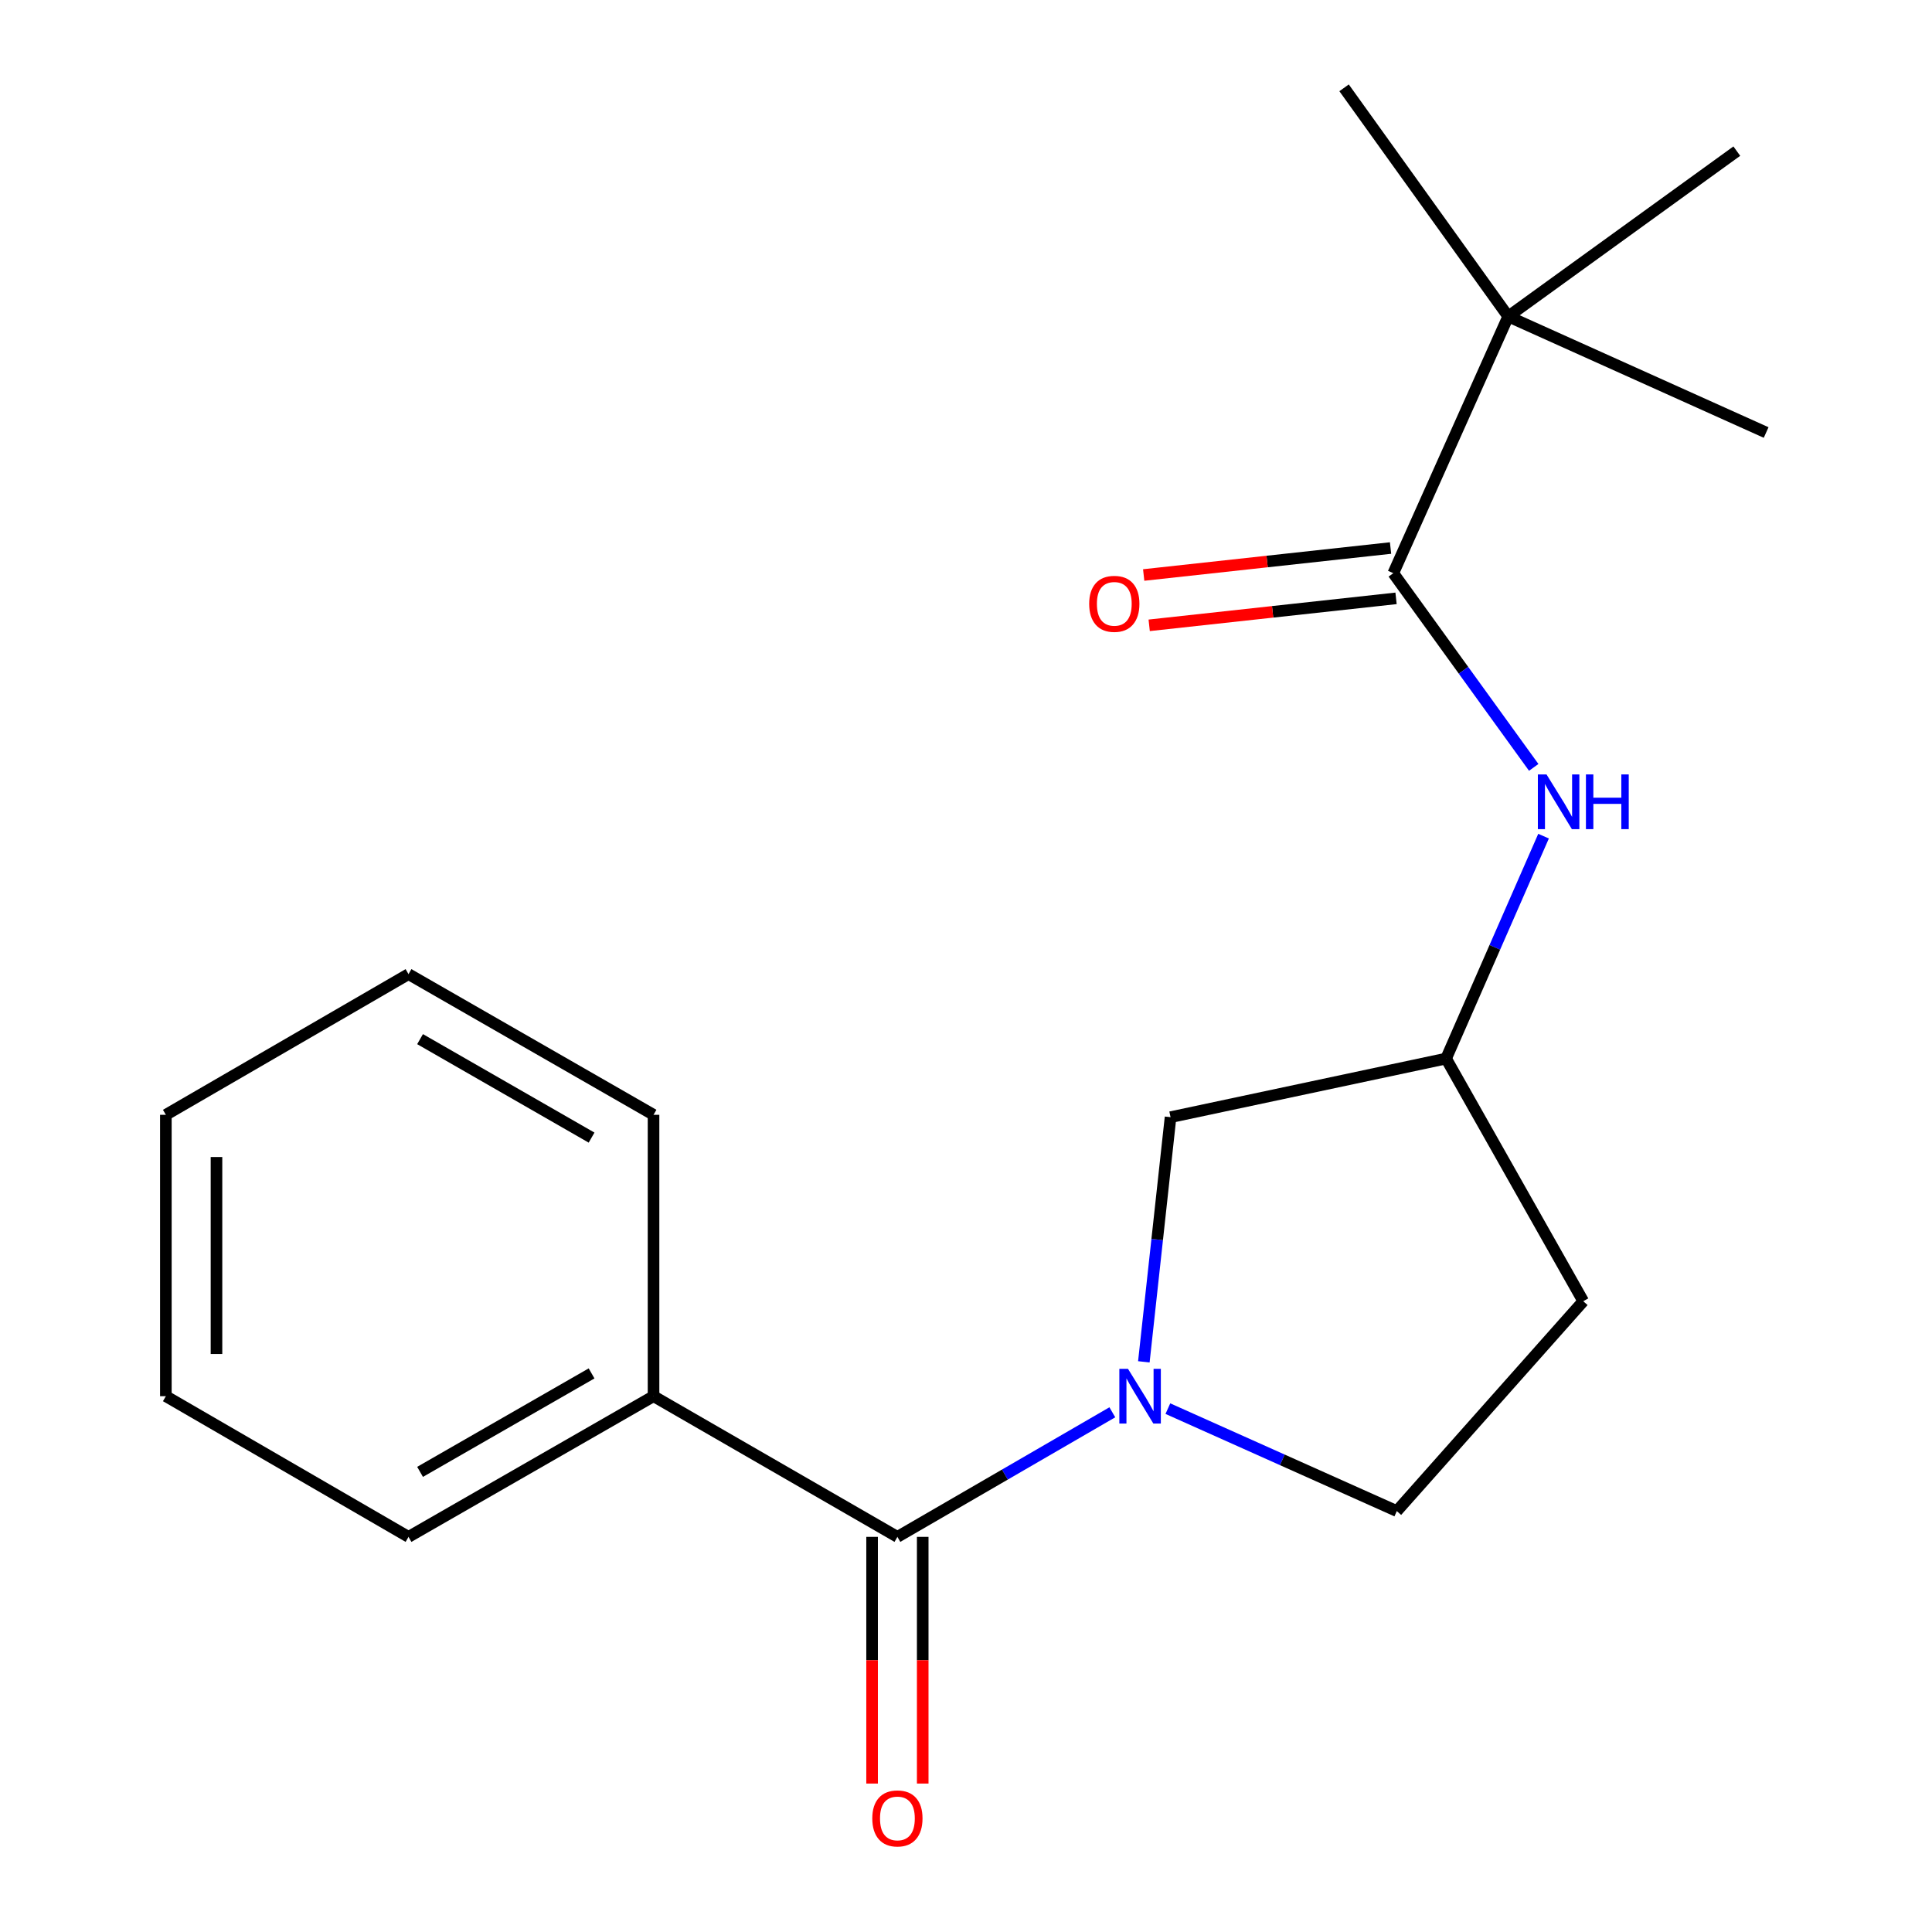 <?xml version='1.0' encoding='iso-8859-1'?>
<svg version='1.1' baseProfile='full'
              xmlns='http://www.w3.org/2000/svg'
                      xmlns:rdkit='http://www.rdkit.org/xml'
                      xmlns:xlink='http://www.w3.org/1999/xlink'
                  xml:space='preserve'
width='1000px' height='1000px' viewBox='0 0 1000 1000'>
<!-- END OF HEADER -->
<rect style='opacity:1.0;fill:#FFFFFF;stroke:none' width='1000' height='1000' x='0' y='0'> </rect>
<path class='bond-0' d='M 575.739,731 L 520.117,763.243' style='fill:none;fill-rule:evenodd;stroke:#0000FF;stroke-width:6px;stroke-linecap:butt;stroke-linejoin:miter;stroke-opacity:1' />
<path class='bond-0' d='M 520.117,763.243 L 464.495,795.485' style='fill:none;fill-rule:evenodd;stroke:#000000;stroke-width:6px;stroke-linecap:butt;stroke-linejoin:miter;stroke-opacity:1' />
<path class='bond-3' d='M 592.051,704.878 L 598.963,641.563' style='fill:none;fill-rule:evenodd;stroke:#0000FF;stroke-width:6px;stroke-linecap:butt;stroke-linejoin:miter;stroke-opacity:1' />
<path class='bond-3' d='M 598.963,641.563 L 605.875,578.248' style='fill:none;fill-rule:evenodd;stroke:#000000;stroke-width:6px;stroke-linecap:butt;stroke-linejoin:miter;stroke-opacity:1' />
<path class='bond-5' d='M 604.489,729.105 L 663.738,755.621' style='fill:none;fill-rule:evenodd;stroke:#0000FF;stroke-width:6px;stroke-linecap:butt;stroke-linejoin:miter;stroke-opacity:1' />
<path class='bond-5' d='M 663.738,755.621 L 722.987,782.136' style='fill:none;fill-rule:evenodd;stroke:#000000;stroke-width:6px;stroke-linecap:butt;stroke-linejoin:miter;stroke-opacity:1' />
<path class='bond-7' d='M 451.393,795.485 L 451.393,859.327' style='fill:none;fill-rule:evenodd;stroke:#000000;stroke-width:6px;stroke-linecap:butt;stroke-linejoin:miter;stroke-opacity:1' />
<path class='bond-7' d='M 451.393,859.327 L 451.393,923.169' style='fill:none;fill-rule:evenodd;stroke:#FF0000;stroke-width:6px;stroke-linecap:butt;stroke-linejoin:miter;stroke-opacity:1' />
<path class='bond-7' d='M 477.596,795.485 L 477.596,859.327' style='fill:none;fill-rule:evenodd;stroke:#000000;stroke-width:6px;stroke-linecap:butt;stroke-linejoin:miter;stroke-opacity:1' />
<path class='bond-7' d='M 477.596,859.327 L 477.596,923.169' style='fill:none;fill-rule:evenodd;stroke:#FF0000;stroke-width:6px;stroke-linecap:butt;stroke-linejoin:miter;stroke-opacity:1' />
<path class='bond-9' d='M 464.495,795.485 L 338.269,722.67' style='fill:none;fill-rule:evenodd;stroke:#000000;stroke-width:6px;stroke-linecap:butt;stroke-linejoin:miter;stroke-opacity:1' />
<path class='bond-1' d='M 721.168,296.683 L 757.511,346.938' style='fill:none;fill-rule:evenodd;stroke:#000000;stroke-width:6px;stroke-linecap:butt;stroke-linejoin:miter;stroke-opacity:1' />
<path class='bond-1' d='M 757.511,346.938 L 793.855,397.193' style='fill:none;fill-rule:evenodd;stroke:#0000FF;stroke-width:6px;stroke-linecap:butt;stroke-linejoin:miter;stroke-opacity:1' />
<path class='bond-4' d='M 721.168,296.683 L 780.648,163.79' style='fill:none;fill-rule:evenodd;stroke:#000000;stroke-width:6px;stroke-linecap:butt;stroke-linejoin:miter;stroke-opacity:1' />
<path class='bond-8' d='M 719.744,283.659 L 655.857,290.64' style='fill:none;fill-rule:evenodd;stroke:#000000;stroke-width:6px;stroke-linecap:butt;stroke-linejoin:miter;stroke-opacity:1' />
<path class='bond-8' d='M 655.857,290.64 L 591.969,297.621' style='fill:none;fill-rule:evenodd;stroke:#FF0000;stroke-width:6px;stroke-linecap:butt;stroke-linejoin:miter;stroke-opacity:1' />
<path class='bond-8' d='M 722.591,309.707 L 658.703,316.688' style='fill:none;fill-rule:evenodd;stroke:#000000;stroke-width:6px;stroke-linecap:butt;stroke-linejoin:miter;stroke-opacity:1' />
<path class='bond-8' d='M 658.703,316.688 L 594.815,323.669' style='fill:none;fill-rule:evenodd;stroke:#FF0000;stroke-width:6px;stroke-linecap:butt;stroke-linejoin:miter;stroke-opacity:1' />
<path class='bond-2' d='M 798.94,432.791 L 773.716,490.351' style='fill:none;fill-rule:evenodd;stroke:#0000FF;stroke-width:6px;stroke-linecap:butt;stroke-linejoin:miter;stroke-opacity:1' />
<path class='bond-2' d='M 773.716,490.351 L 748.491,547.911' style='fill:none;fill-rule:evenodd;stroke:#000000;stroke-width:6px;stroke-linecap:butt;stroke-linejoin:miter;stroke-opacity:1' />
<path class='bond-6' d='M 605.875,578.248 L 748.491,547.911' style='fill:none;fill-rule:evenodd;stroke:#000000;stroke-width:6px;stroke-linecap:butt;stroke-linejoin:miter;stroke-opacity:1' />
<path class='bond-11' d='M 780.648,163.79 L 898.969,78.223' style='fill:none;fill-rule:evenodd;stroke:#000000;stroke-width:6px;stroke-linecap:butt;stroke-linejoin:miter;stroke-opacity:1' />
<path class='bond-12' d='M 780.648,163.79 L 914.152,223.868' style='fill:none;fill-rule:evenodd;stroke:#000000;stroke-width:6px;stroke-linecap:butt;stroke-linejoin:miter;stroke-opacity:1' />
<path class='bond-13' d='M 780.648,163.79 L 695.692,45.455' style='fill:none;fill-rule:evenodd;stroke:#000000;stroke-width:6px;stroke-linecap:butt;stroke-linejoin:miter;stroke-opacity:1' />
<path class='bond-10' d='M 722.987,782.136 L 819.487,673.511' style='fill:none;fill-rule:evenodd;stroke:#000000;stroke-width:6px;stroke-linecap:butt;stroke-linejoin:miter;stroke-opacity:1' />
<path class='bond-19' d='M 748.491,547.911 L 819.487,673.511' style='fill:none;fill-rule:evenodd;stroke:#000000;stroke-width:6px;stroke-linecap:butt;stroke-linejoin:miter;stroke-opacity:1' />
<path class='bond-14' d='M 338.269,722.67 L 211.447,795.485' style='fill:none;fill-rule:evenodd;stroke:#000000;stroke-width:6px;stroke-linecap:butt;stroke-linejoin:miter;stroke-opacity:1' />
<path class='bond-14' d='M 306.199,710.869 L 217.424,761.839' style='fill:none;fill-rule:evenodd;stroke:#000000;stroke-width:6px;stroke-linecap:butt;stroke-linejoin:miter;stroke-opacity:1' />
<path class='bond-15' d='M 338.269,722.67 L 338.269,577.025' style='fill:none;fill-rule:evenodd;stroke:#000000;stroke-width:6px;stroke-linecap:butt;stroke-linejoin:miter;stroke-opacity:1' />
<path class='bond-17' d='M 211.447,795.485 L 85.848,722.67' style='fill:none;fill-rule:evenodd;stroke:#000000;stroke-width:6px;stroke-linecap:butt;stroke-linejoin:miter;stroke-opacity:1' />
<path class='bond-16' d='M 338.269,577.025 L 211.447,504.21' style='fill:none;fill-rule:evenodd;stroke:#000000;stroke-width:6px;stroke-linecap:butt;stroke-linejoin:miter;stroke-opacity:1' />
<path class='bond-16' d='M 306.199,588.827 L 217.424,537.856' style='fill:none;fill-rule:evenodd;stroke:#000000;stroke-width:6px;stroke-linecap:butt;stroke-linejoin:miter;stroke-opacity:1' />
<path class='bond-18' d='M 211.447,504.21 L 85.848,577.025' style='fill:none;fill-rule:evenodd;stroke:#000000;stroke-width:6px;stroke-linecap:butt;stroke-linejoin:miter;stroke-opacity:1' />
<path class='bond-20' d='M 85.848,722.67 L 85.848,577.025' style='fill:none;fill-rule:evenodd;stroke:#000000;stroke-width:6px;stroke-linecap:butt;stroke-linejoin:miter;stroke-opacity:1' />
<path class='bond-20' d='M 112.051,700.823 L 112.051,598.872' style='fill:none;fill-rule:evenodd;stroke:#000000;stroke-width:6px;stroke-linecap:butt;stroke-linejoin:miter;stroke-opacity:1' />
<path  class='atom-0' d='M 583.849 708.51
L 593.129 723.51
Q 594.049 724.99, 595.529 727.67
Q 597.009 730.35, 597.089 730.51
L 597.089 708.51
L 600.849 708.51
L 600.849 736.83
L 596.969 736.83
L 587.009 720.43
Q 585.849 718.51, 584.609 716.31
Q 583.409 714.11, 583.049 713.43
L 583.049 736.83
L 579.369 736.83
L 579.369 708.51
L 583.849 708.51
' fill='#0000FF'/>
<path  class='atom-3' d='M 800.475 400.844
L 809.755 415.844
Q 810.675 417.324, 812.155 420.004
Q 813.635 422.684, 813.715 422.844
L 813.715 400.844
L 817.475 400.844
L 817.475 429.164
L 813.595 429.164
L 803.635 412.764
Q 802.475 410.844, 801.235 408.644
Q 800.035 406.444, 799.675 405.764
L 799.675 429.164
L 795.995 429.164
L 795.995 400.844
L 800.475 400.844
' fill='#0000FF'/>
<path  class='atom-3' d='M 820.875 400.844
L 824.715 400.844
L 824.715 412.884
L 839.195 412.884
L 839.195 400.844
L 843.035 400.844
L 843.035 429.164
L 839.195 429.164
L 839.195 416.084
L 824.715 416.084
L 824.715 429.164
L 820.875 429.164
L 820.875 400.844
' fill='#0000FF'/>
<path  class='atom-8' d='M 451.495 941.21
Q 451.495 934.41, 454.855 930.61
Q 458.215 926.81, 464.495 926.81
Q 470.775 926.81, 474.135 930.61
Q 477.495 934.41, 477.495 941.21
Q 477.495 948.09, 474.095 952.01
Q 470.695 955.89, 464.495 955.89
Q 458.255 955.89, 454.855 952.01
Q 451.495 948.13, 451.495 941.21
M 464.495 952.69
Q 468.815 952.69, 471.135 949.81
Q 473.495 946.89, 473.495 941.21
Q 473.495 935.65, 471.135 932.85
Q 468.815 930.01, 464.495 930.01
Q 460.175 930.01, 457.815 932.81
Q 455.495 935.61, 455.495 941.21
Q 455.495 946.93, 457.815 949.81
Q 460.175 952.69, 464.495 952.69
' fill='#FF0000'/>
<path  class='atom-9' d='M 563.76 312.543
Q 563.76 305.743, 567.12 301.943
Q 570.48 298.143, 576.76 298.143
Q 583.04 298.143, 586.4 301.943
Q 589.76 305.743, 589.76 312.543
Q 589.76 319.423, 586.36 323.343
Q 582.96 327.223, 576.76 327.223
Q 570.52 327.223, 567.12 323.343
Q 563.76 319.463, 563.76 312.543
M 576.76 324.023
Q 581.08 324.023, 583.4 321.143
Q 585.76 318.223, 585.76 312.543
Q 585.76 306.983, 583.4 304.183
Q 581.08 301.343, 576.76 301.343
Q 572.44 301.343, 570.08 304.143
Q 567.76 306.943, 567.76 312.543
Q 567.76 318.263, 570.08 321.143
Q 572.44 324.023, 576.76 324.023
' fill='#FF0000'/>
</svg>
